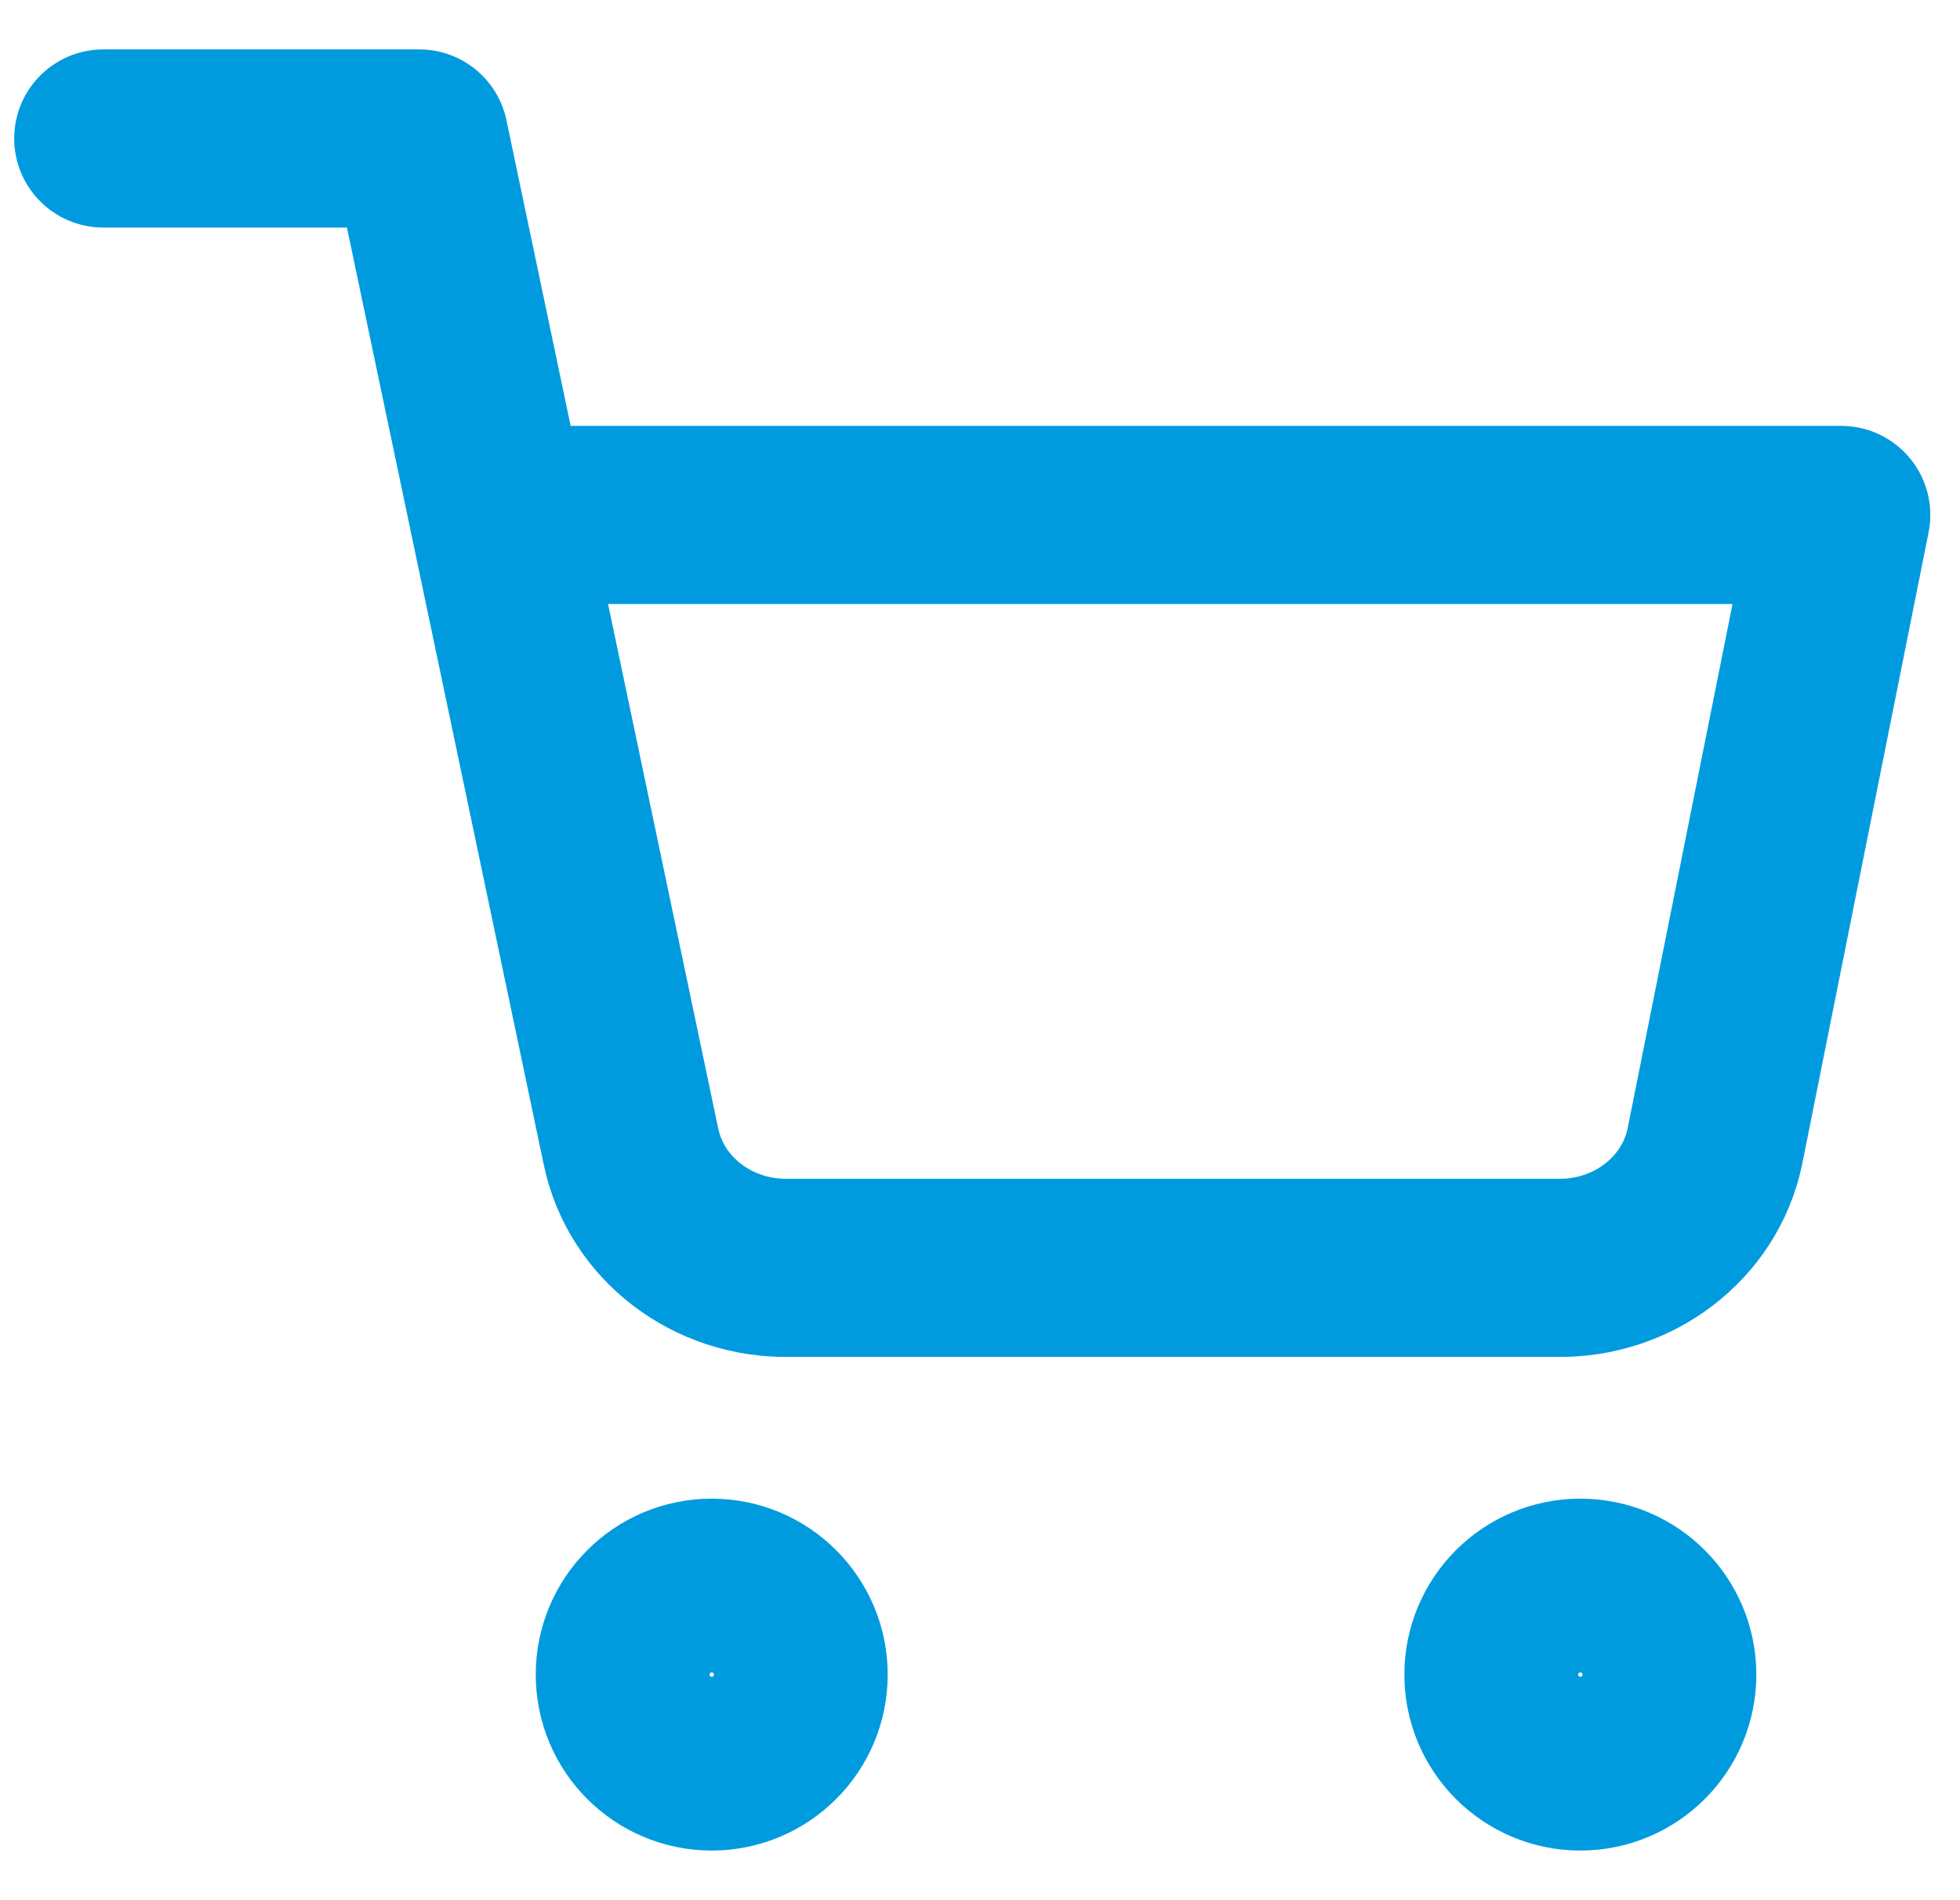 <svg width="33" height="32" viewBox="0 0 33 32" fill="none" xmlns="http://www.w3.org/2000/svg">
<circle cx="11.983" cy="28.201" r="1.463" stroke="#009BDF" stroke-width="3" stroke-linecap="round" stroke-linejoin="round"/>
<circle cx="26.608" cy="28.201" r="1.463" stroke="#009BDF" stroke-width="3" stroke-linecap="round" stroke-linejoin="round"/>
<path d="M1.739 2.332H7.059L10.624 19.31C10.875 20.515 11.995 21.375 13.284 21.351H26.212C27.5 21.375 28.621 20.515 28.872 19.31L31 8.672H8.389" stroke="#009BDF" stroke-width="3" stroke-linecap="round" stroke-linejoin="round"/>
</svg>
